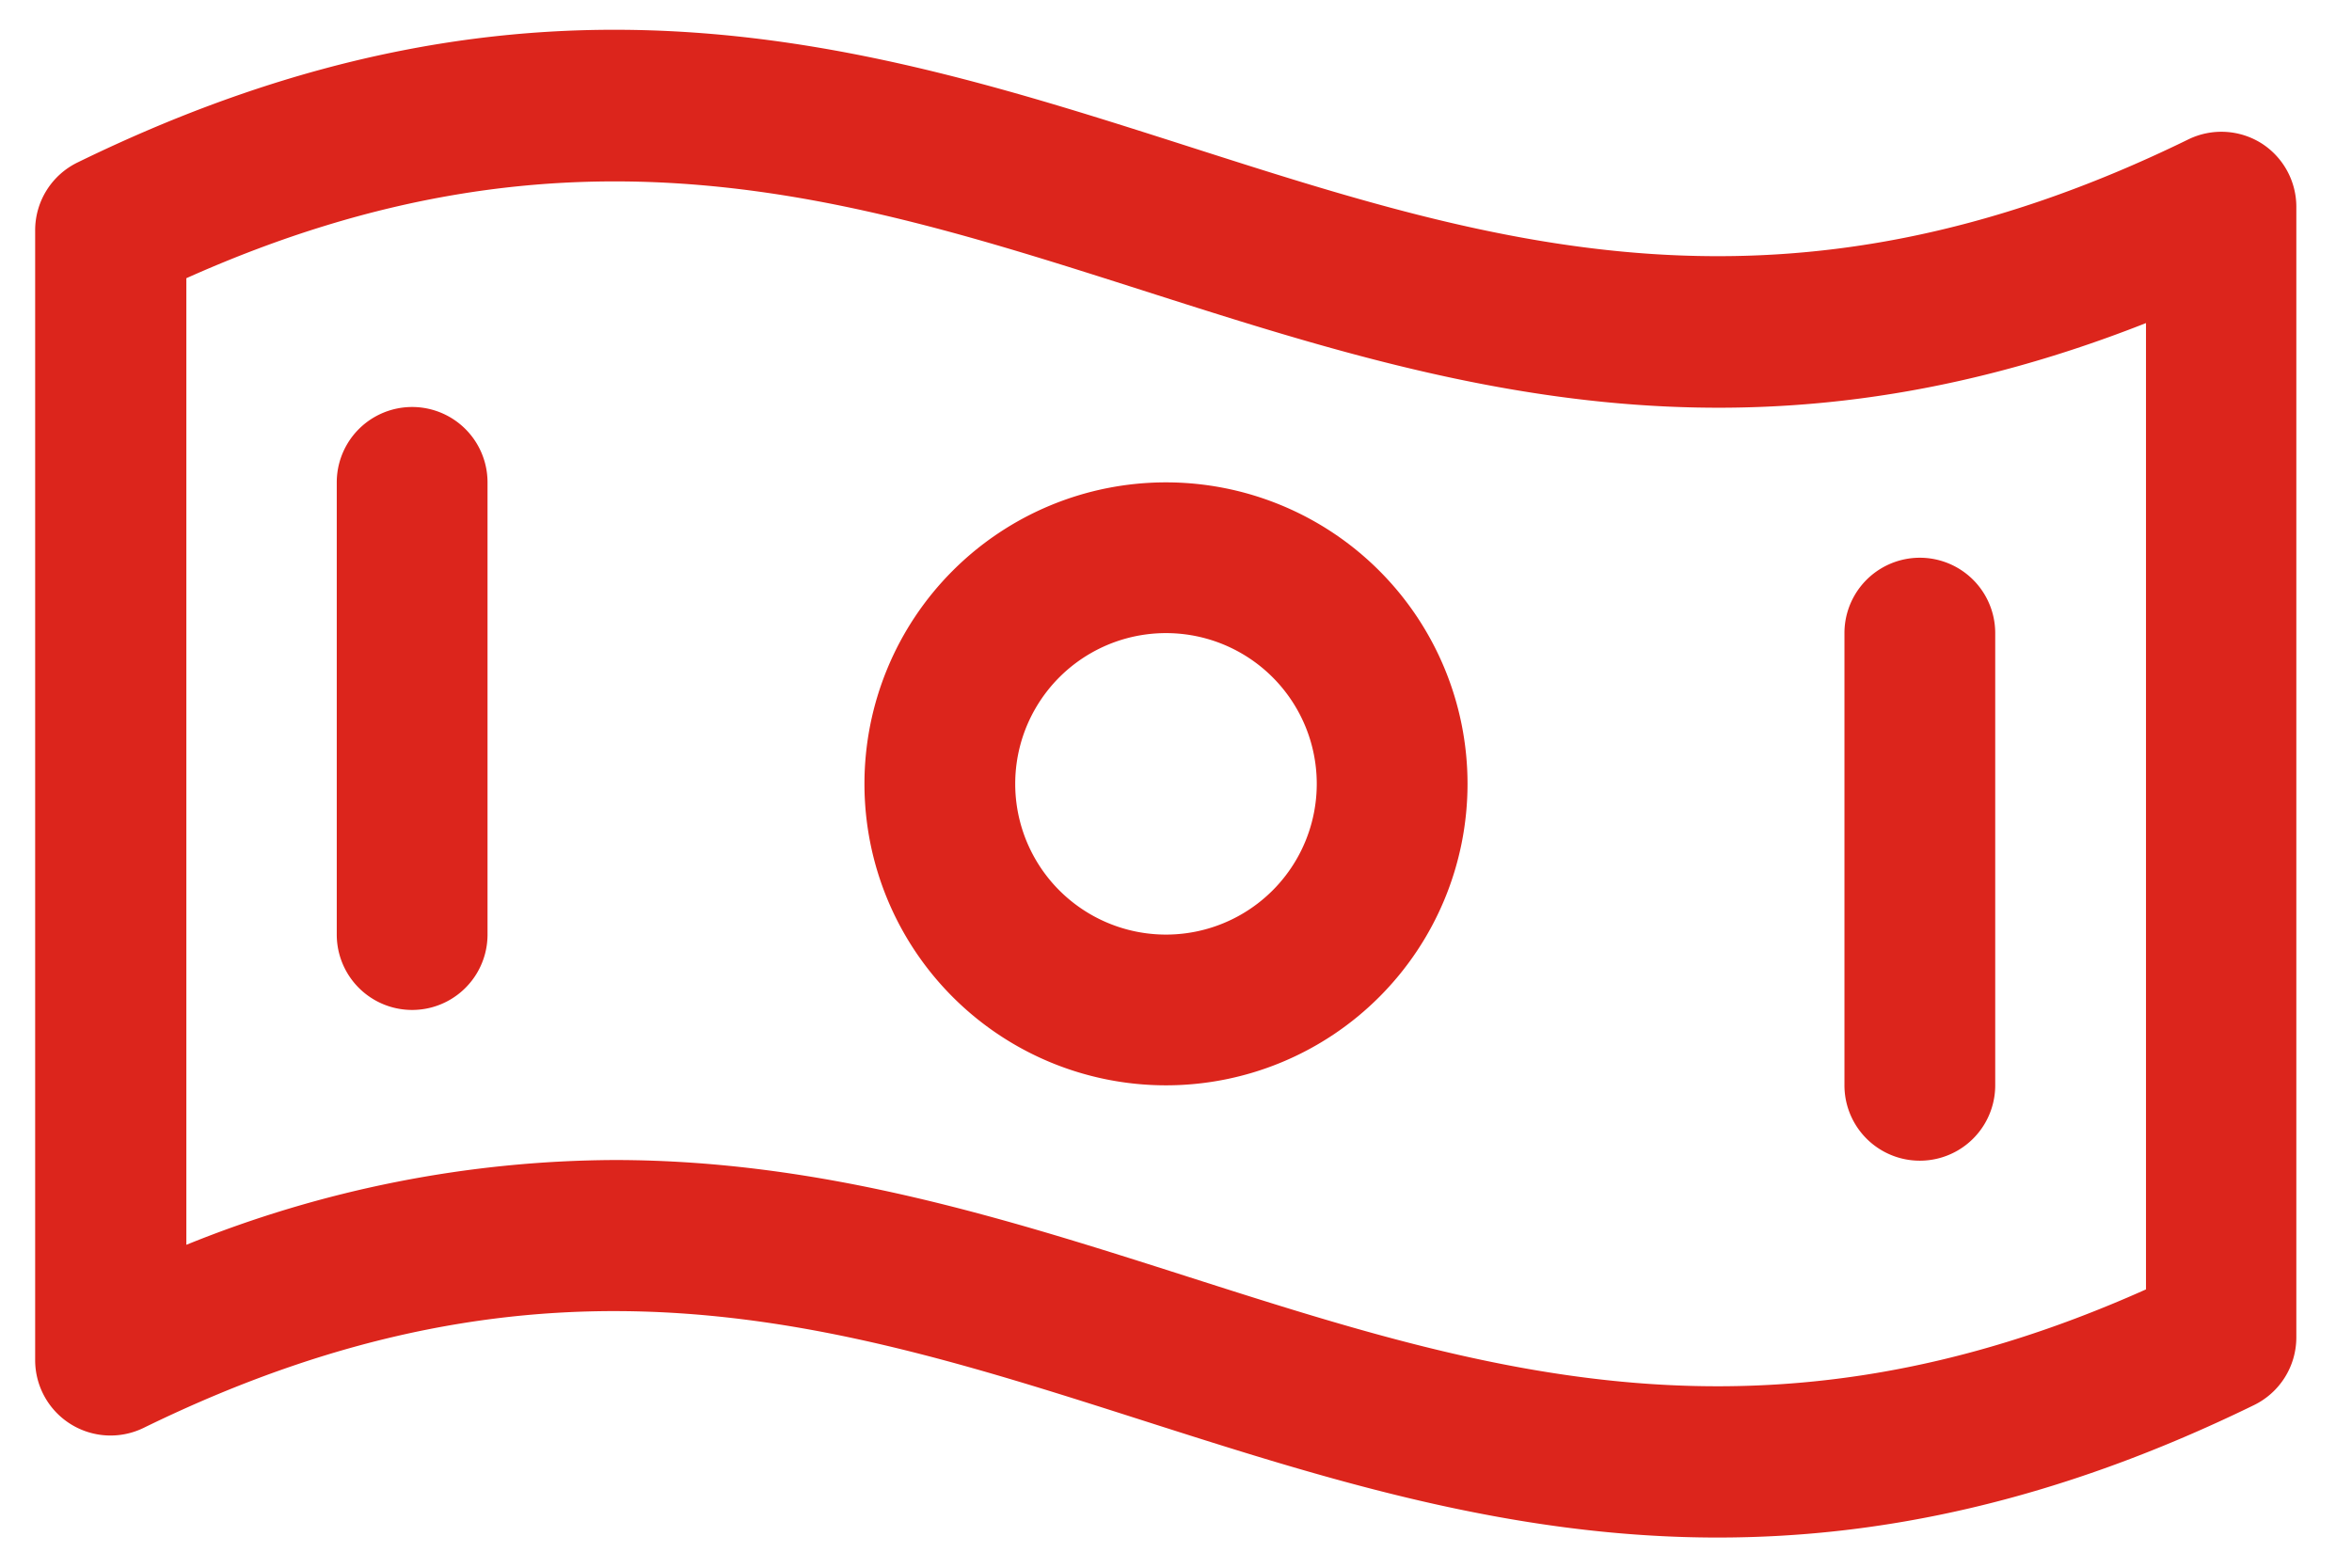 <svg width="39" height="26" fill="none" xmlns="http://www.w3.org/2000/svg"><path d="M37.496 2.375a1.25 1.25 0 0 0-1.21-.063c-6.709 3.282-11.5 1.744-16.563.122-5.313-1.701-10.82-3.459-18.43.257a1.25 1.25 0 0 0-.71 1.128v18.739a1.25 1.25 0 0 0 1.799 1.123c6.708-3.281 11.498-1.744 16.57-.122 3.006.961 6.069 1.941 9.531 1.941 2.67 0 5.583-.581 8.893-2.197a1.25 1.25 0 0 0 .701-1.122V3.442a1.25 1.25 0 0 0-.581-1.067zm-1.913 19.01c-6.343 2.84-10.976 1.359-15.868-.205-3.006-.961-6.069-1.941-9.531-1.941-2.433.012-4.841.49-7.094 1.406V4.614c6.344-2.839 10.976-1.358 15.869.206 4.892 1.564 9.928 3.18 16.625.538v16.028zM19.334 8a5 5 0 1 0 0 10 5 5 0 0 0 0-10zm0 7.5a2.5 2.5 0 1 1 0-5 2.5 2.5 0 0 1 0 5zM8.084 8v7.5a1.25 1.25 0 0 1-2.5 0V8a1.25 1.25 0 1 1 2.5 0zm22.5 10v-7.5a1.25 1.25 0 1 1 2.5 0V18a1.25 1.25 0 0 1-2.5 0z" fill="#DC251C"/></svg>